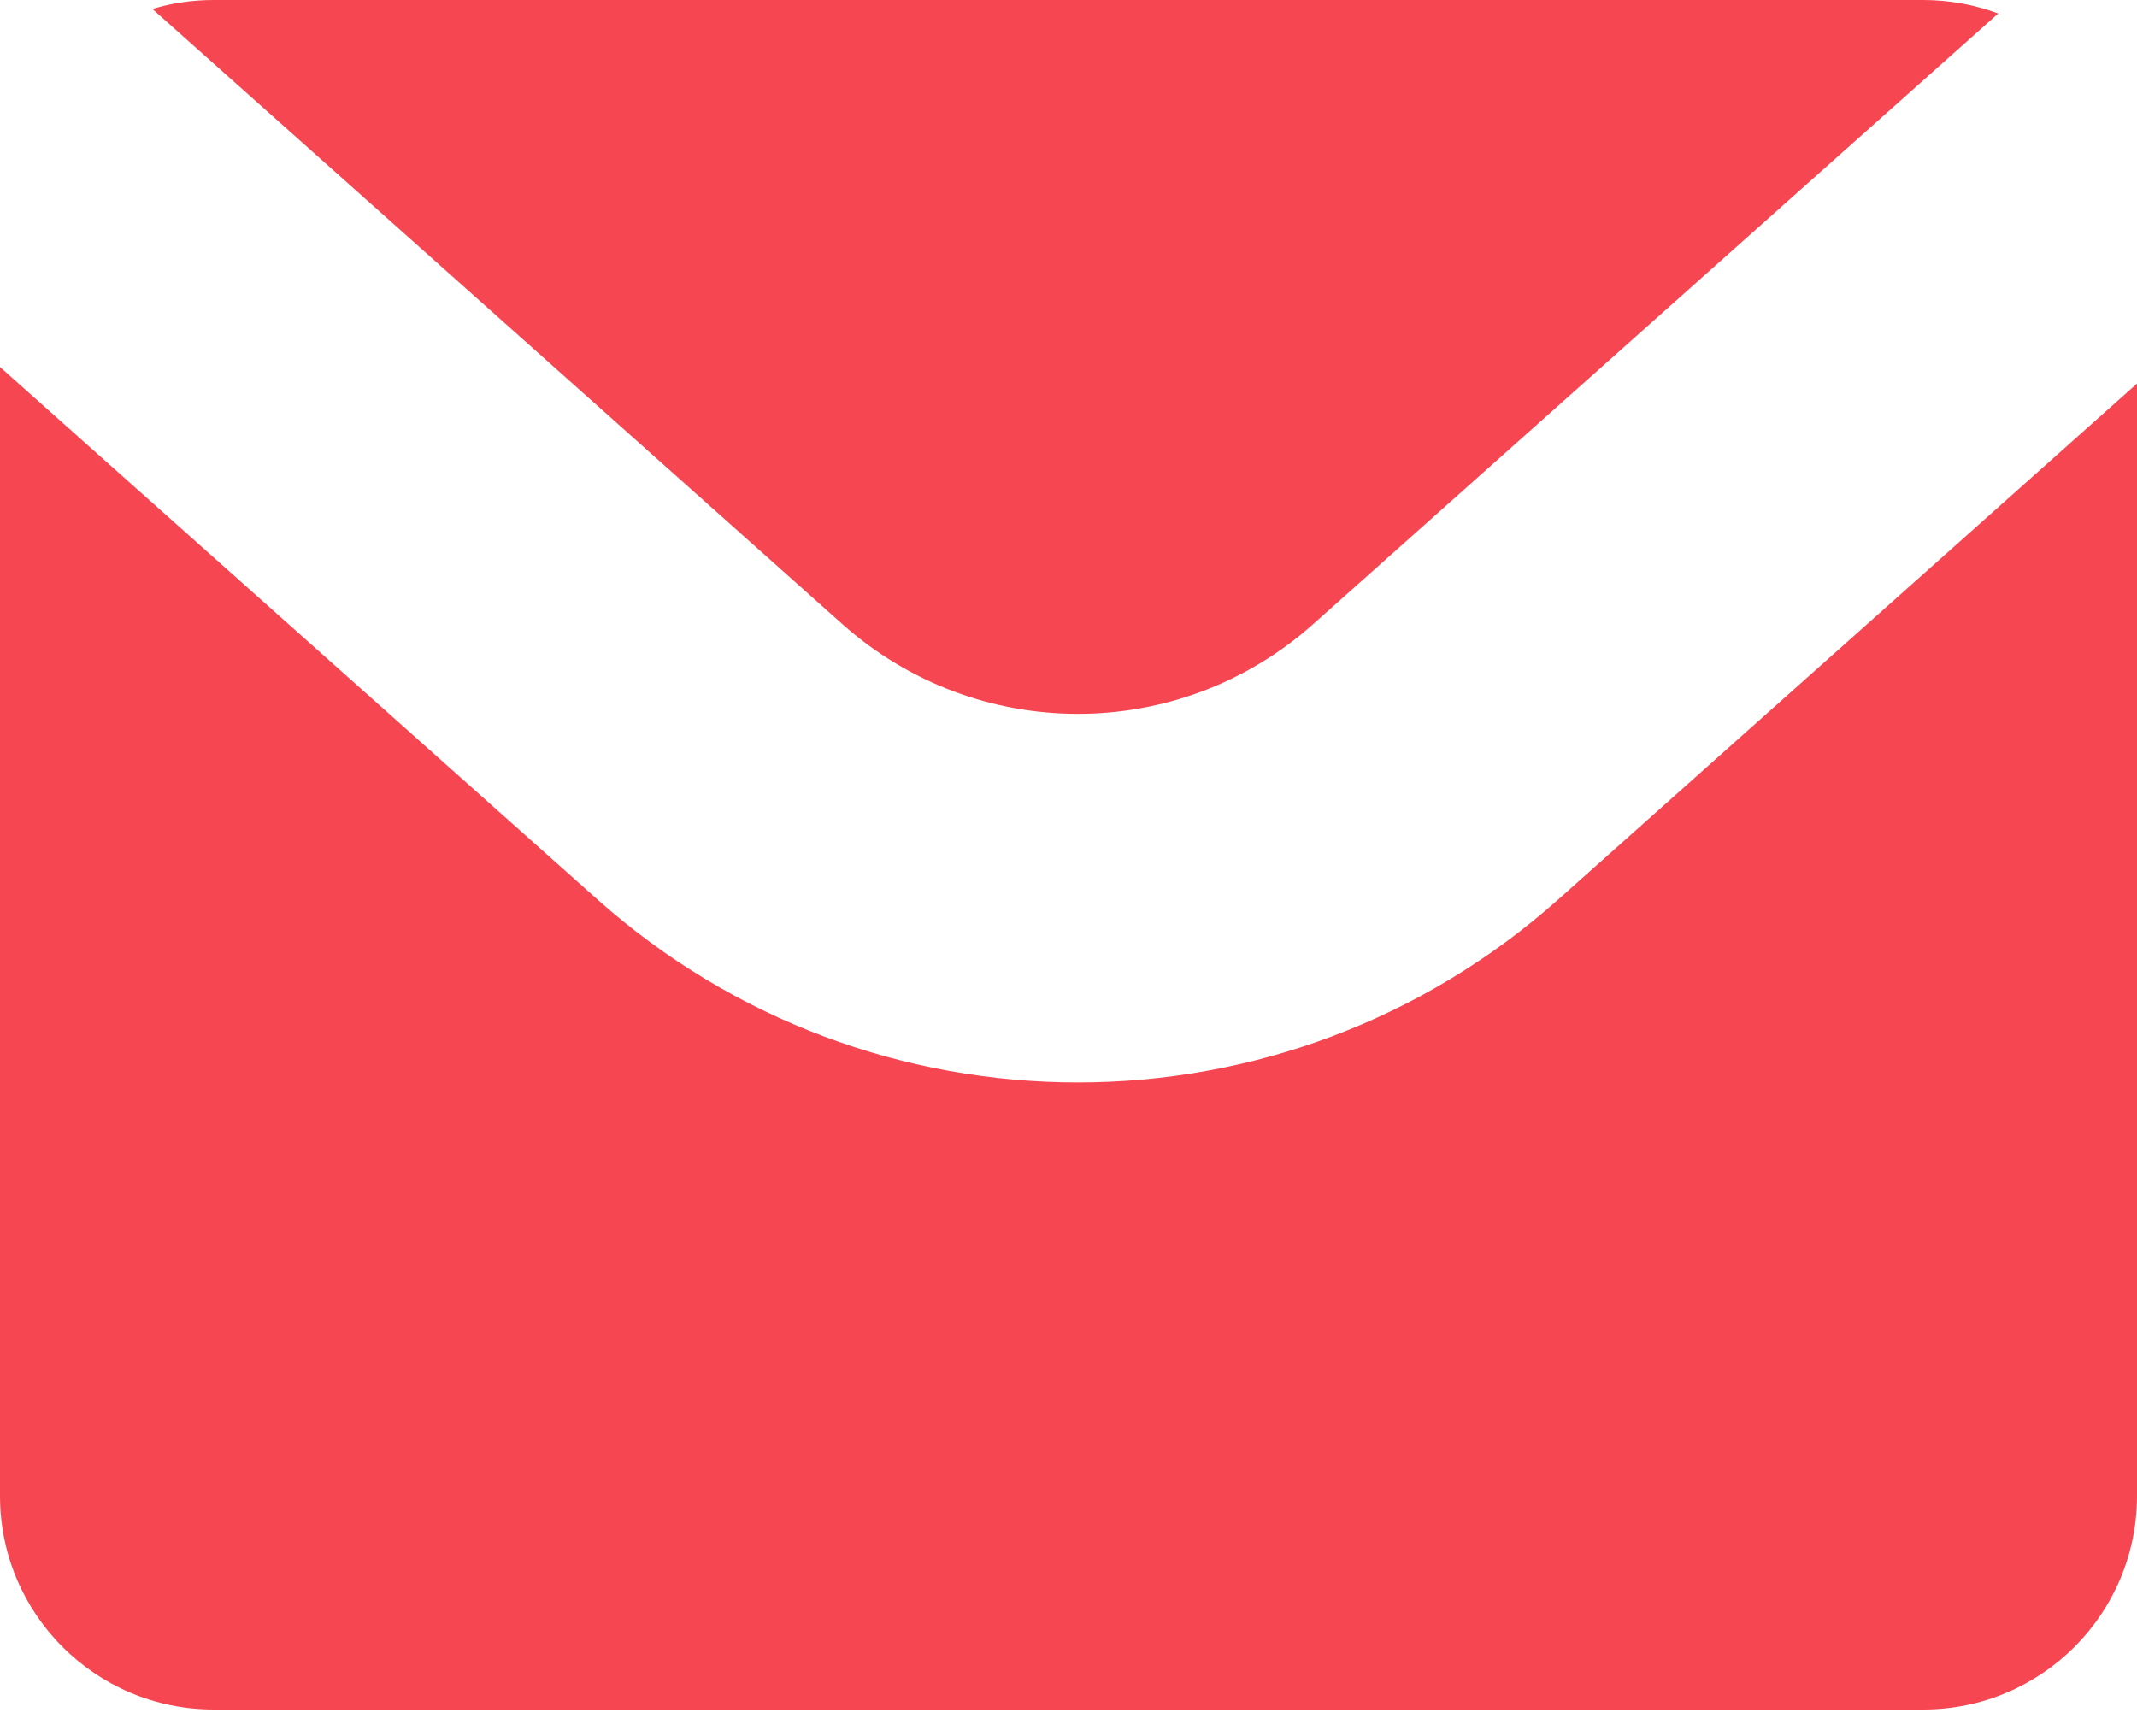 <svg width="16" height="13" viewBox="0 0 16 13" fill="none" xmlns="http://www.w3.org/2000/svg">
<path fill-rule="evenodd" clip-rule="evenodd" d="M0 2.748V11.2C0 12.084 0.716 12.8 1.6 12.8H14.4C15.284 12.8 16 12.084 16 11.2V2.872L11.669 6.733L10.858 5.823L11.669 6.733C9.617 8.562 6.523 8.562 4.471 6.733L4.471 6.733L0 2.748ZM14.961 0.101C14.786 0.036 14.597 0 14.4 0H1.6C1.44 0 1.286 0.023 1.141 0.067L6.307 4.673L6.307 4.673C7.313 5.569 8.827 5.569 9.832 4.673L14.961 0.101Z" fill="#F64652"/>
</svg>
